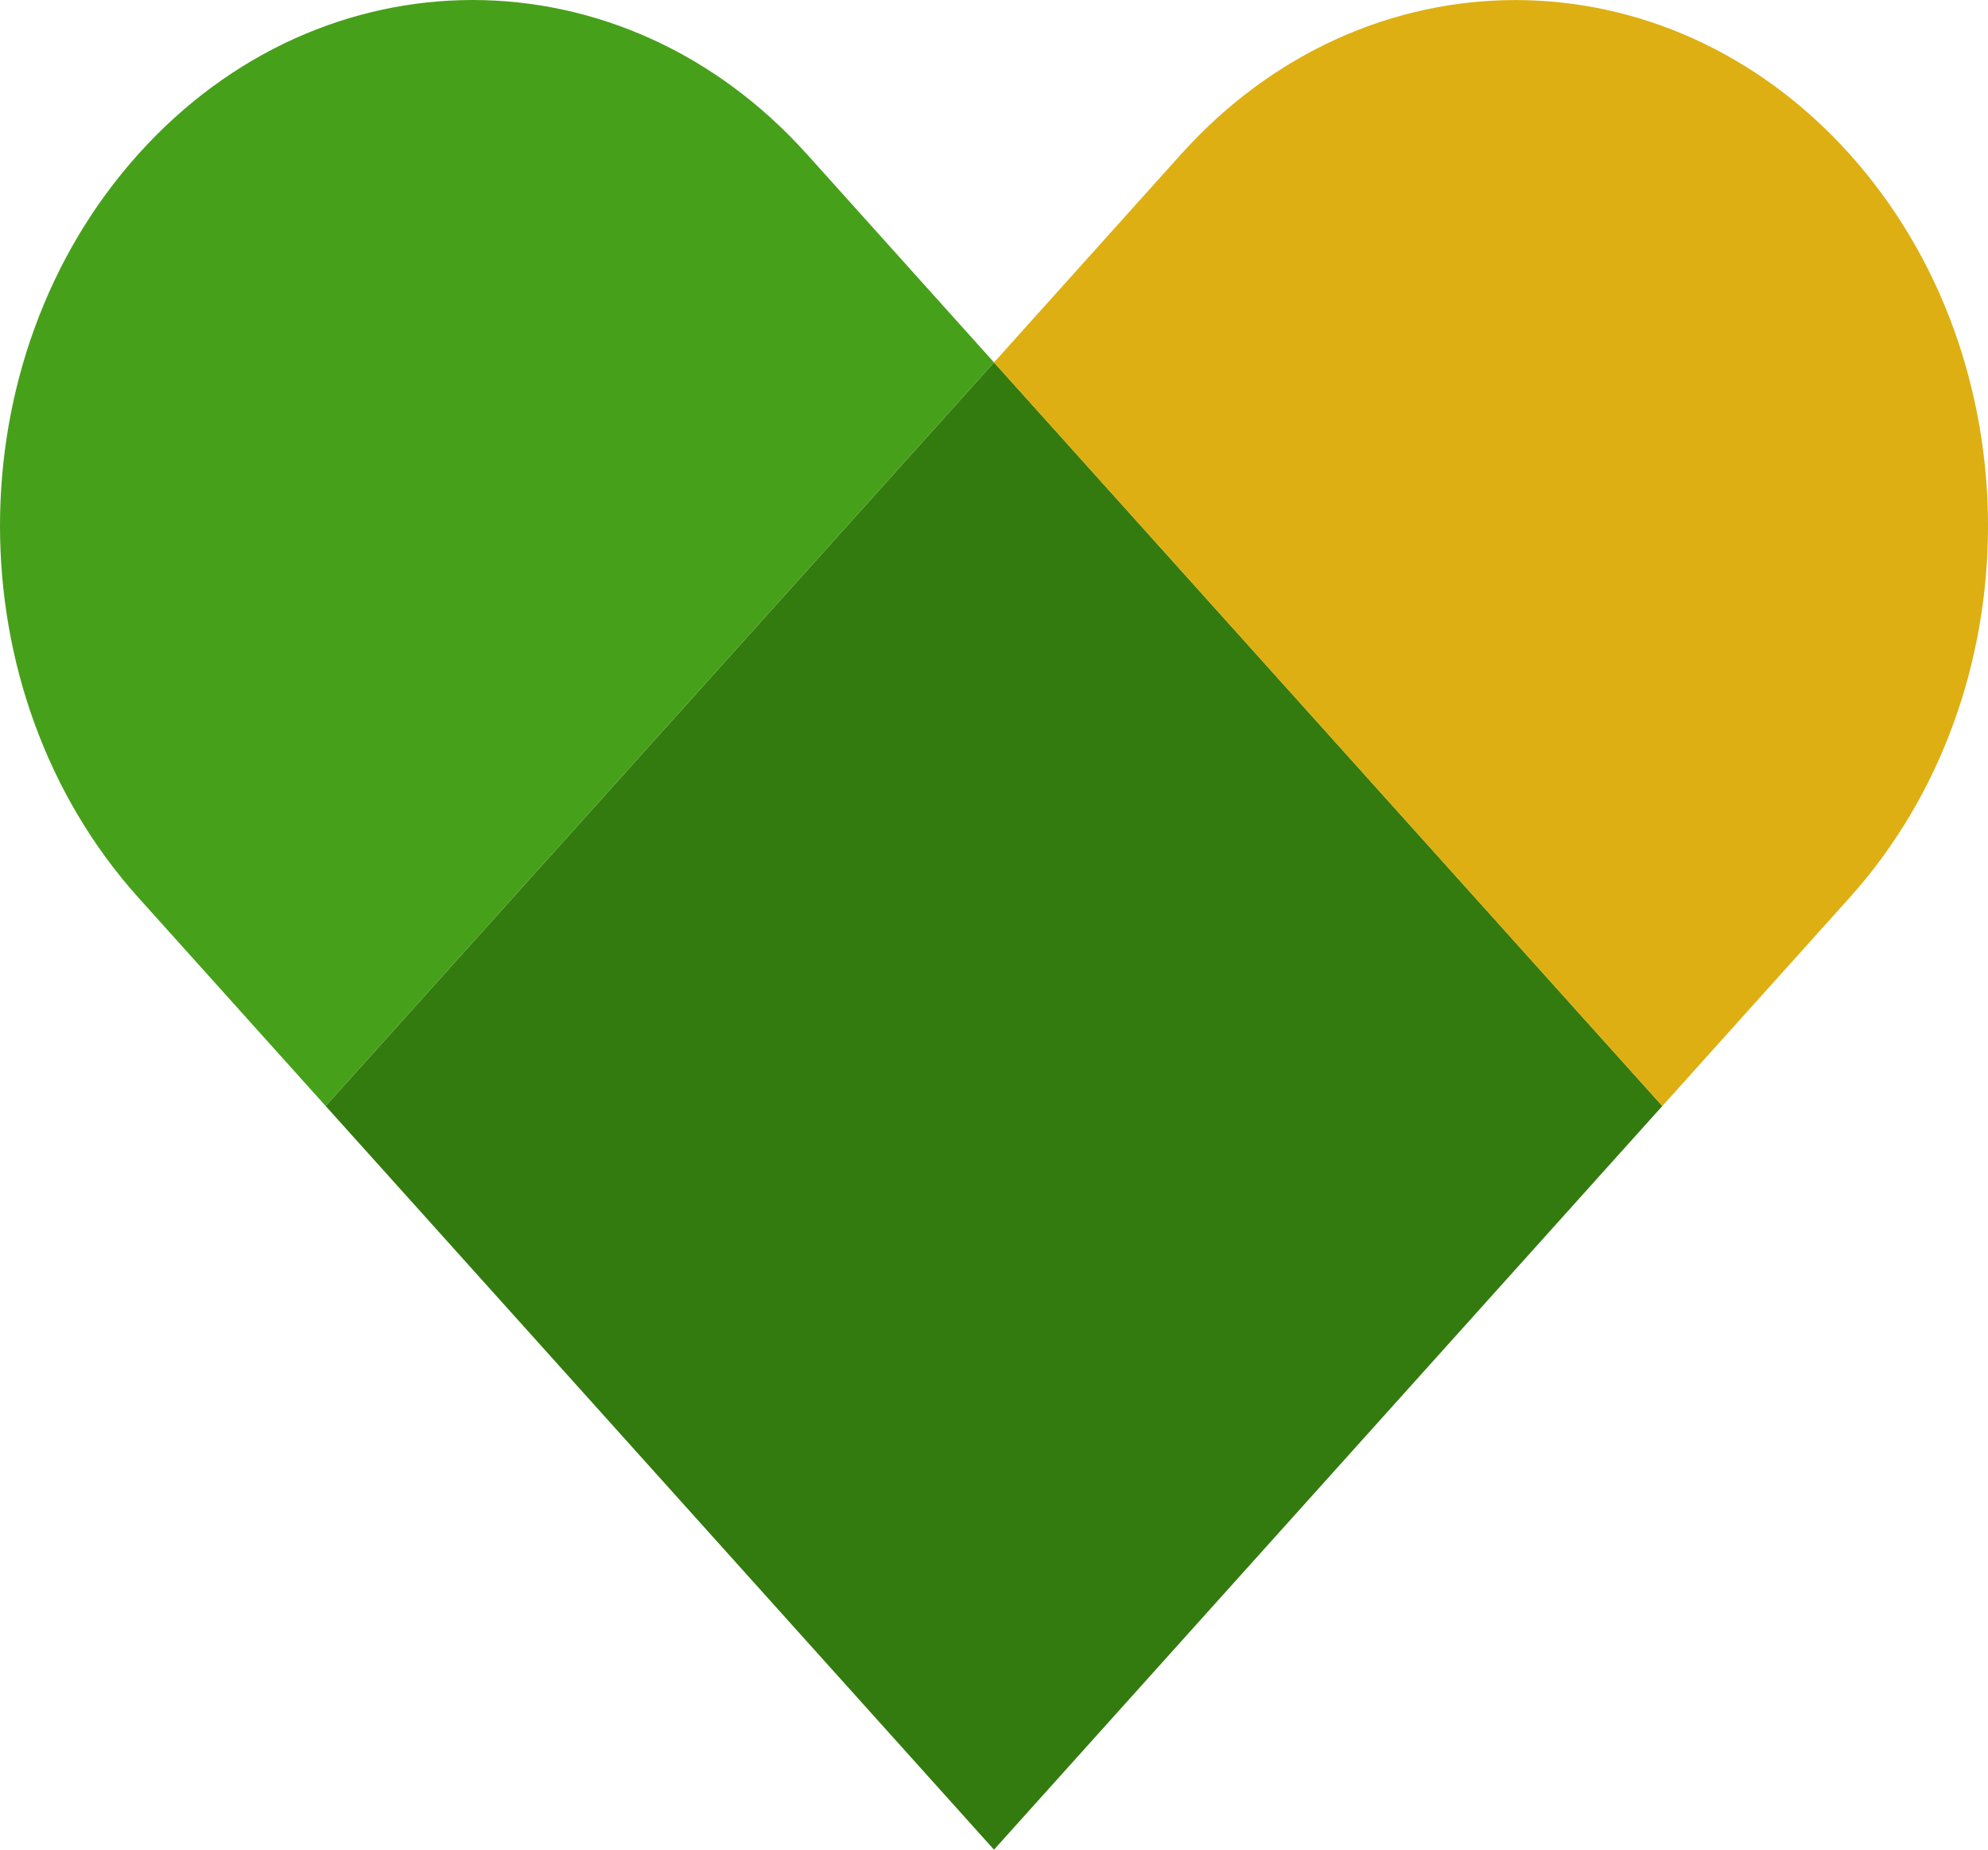 <svg width="43" height="40" viewBox="0 0 43 40" xmlns="http://www.w3.org/2000/svg">
    <g fill="none" fill-rule="evenodd">
        <path fill="#337B0F" d="m21.5 7.837 14.456 16.081L21.5 40 7.044 23.918z"/>
        <path d="m17.45 3.33 4.05 4.507L7.044 23.918l-4.05-4.506c-3.992-4.44-3.992-11.64 0-16.081 3.992-4.441 10.464-4.441 14.456 0z" fill="#47A01A"/>
        <path d="M25.55 3.33 21.5 7.838l14.456 16.081 4.05-4.506c3.992-4.44 3.992-11.64 0-16.081-3.992-4.441-10.464-4.441-14.456 0z" fill="#DDAF12"/>
    </g>
</svg>
